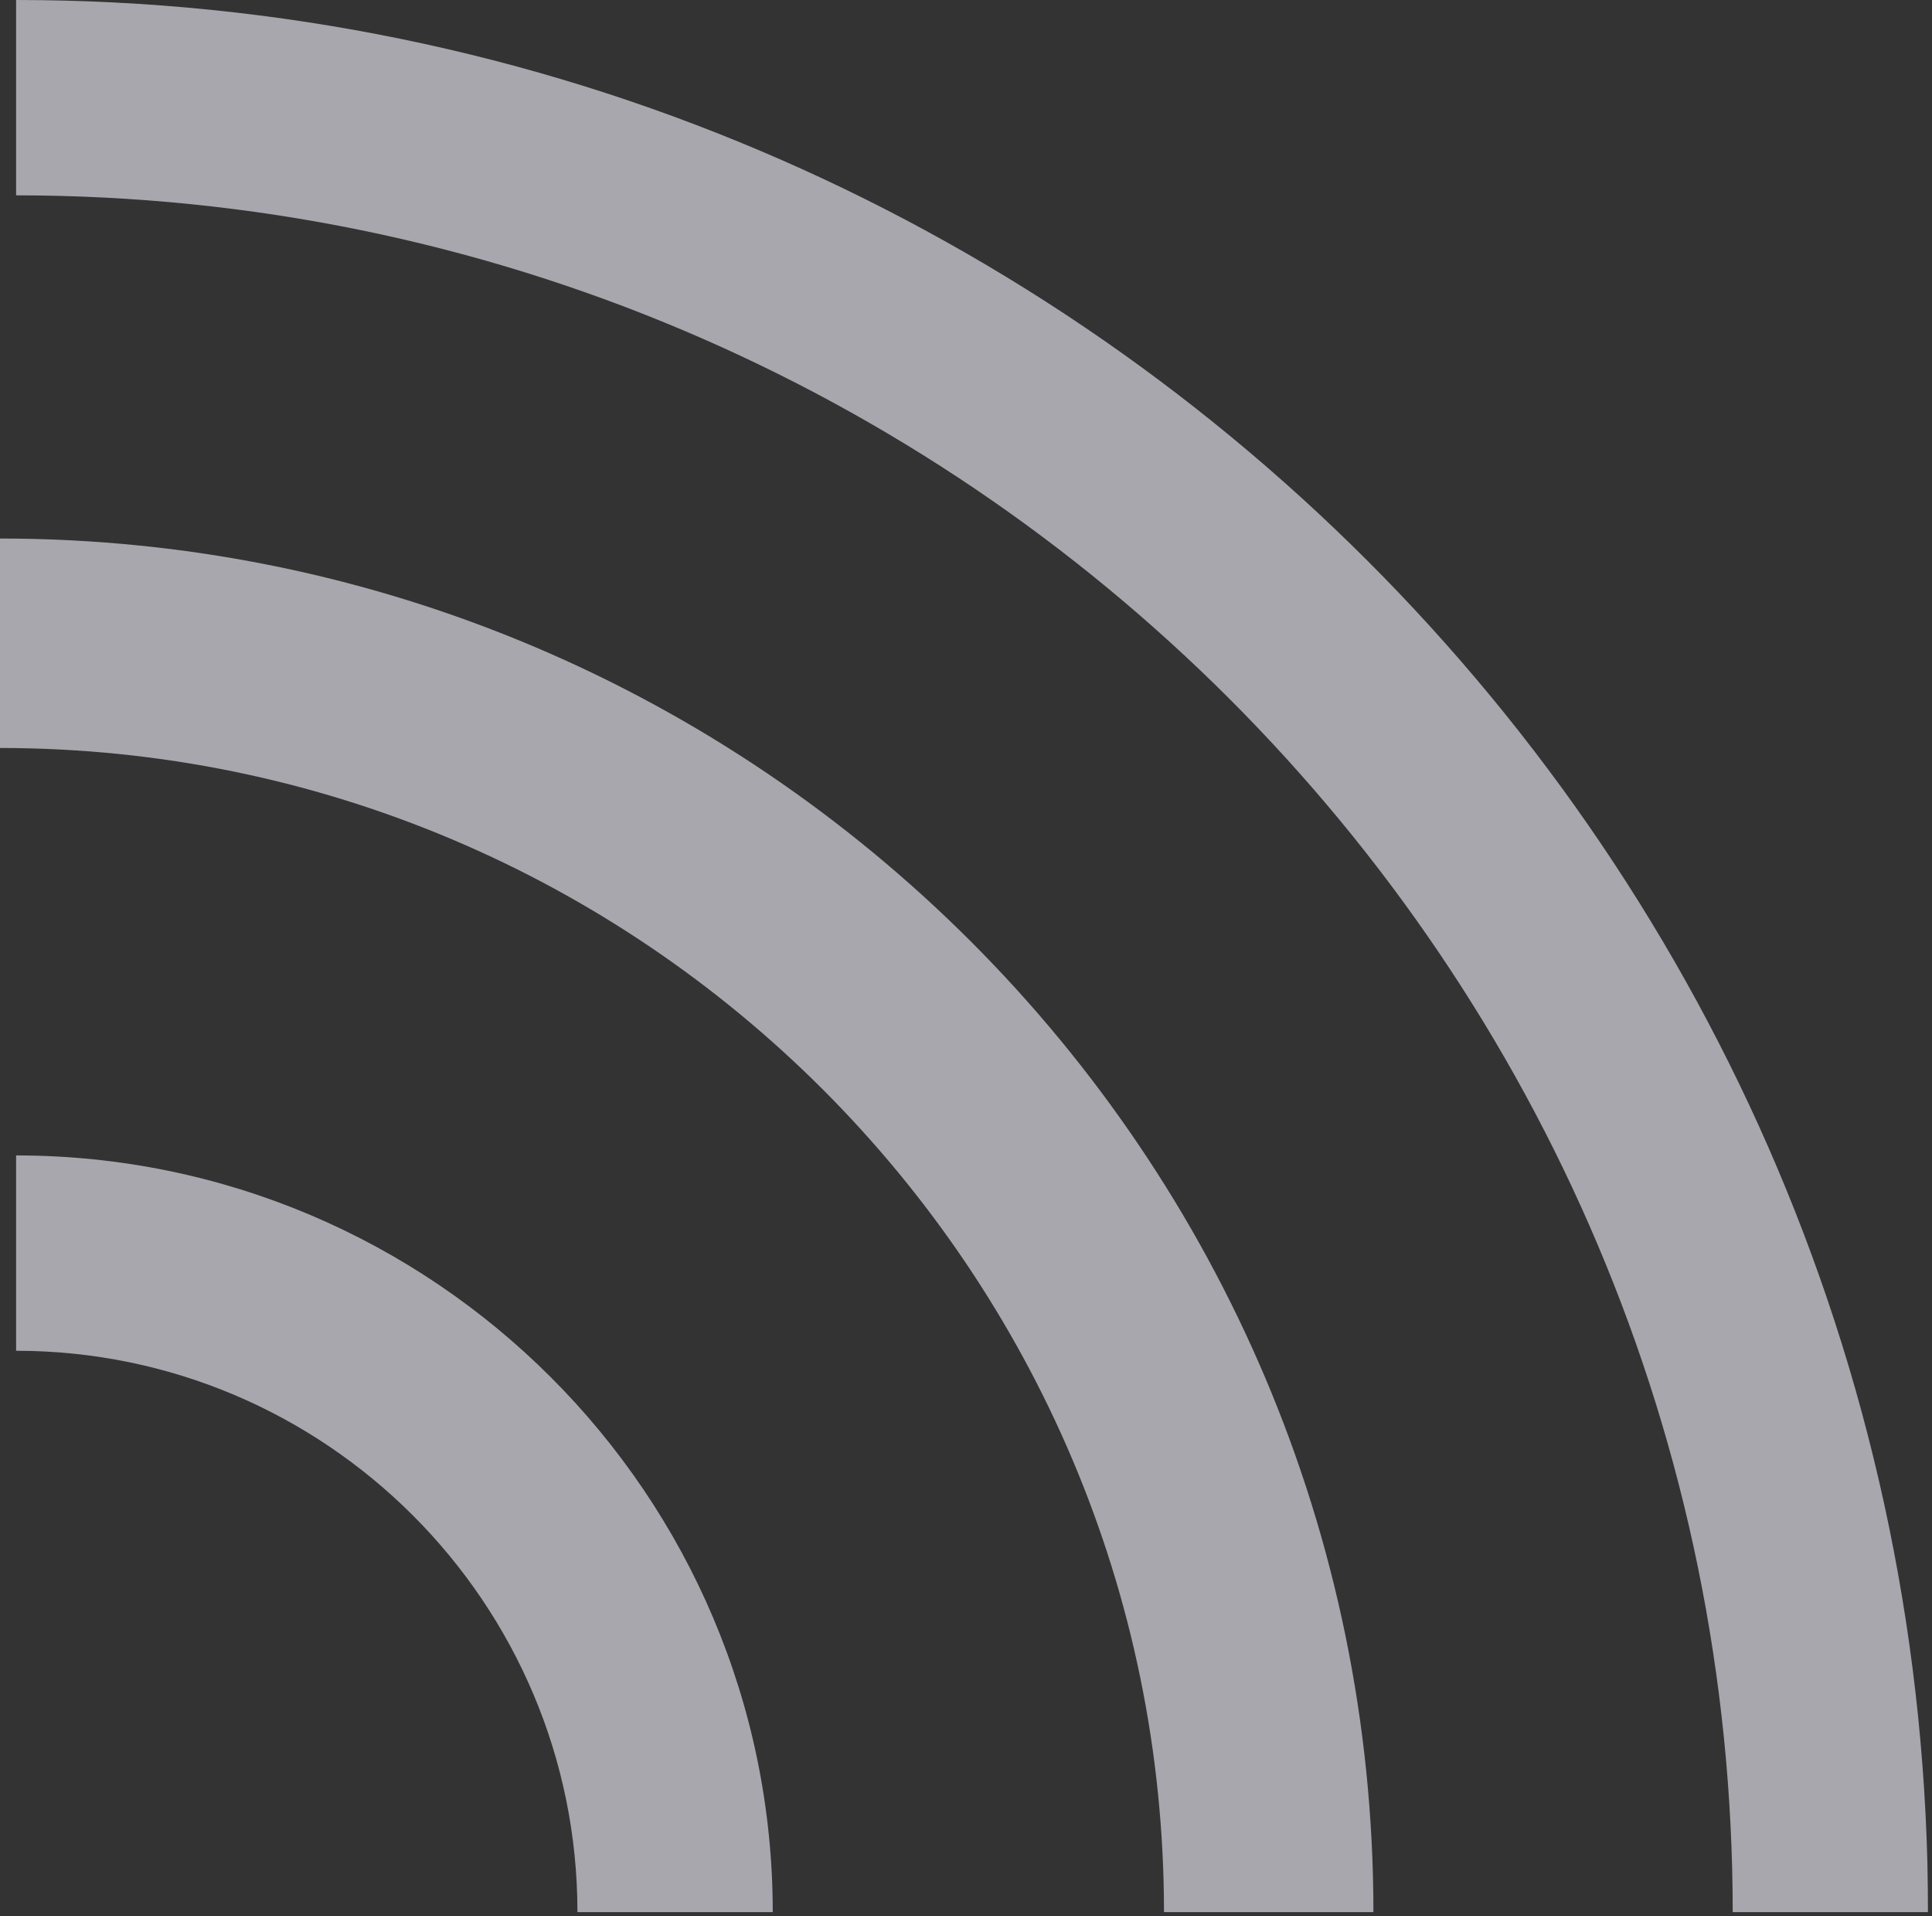 <?xml version="1.0" encoding="UTF-8"?>
<svg xmlns="http://www.w3.org/2000/svg" width="477" height="473" viewBox="0 0 477 473" fill="none">
  <rect x="0" y="0" width="477" height="473" fill="#333333" stroke="none"/>
  <g clip-path="url(#clip0_35_2)">
    <g opacity="0.603">
      <path d="M190.788 472.034H142.566C142.566 395.614 80.384 333.457 3.976 333.457V285.234C106.99 285.234 190.788 369.032 190.788 472.034Z" fill="#F5F4FF"></path>
      <path d="M339.089 472.033H287.383C287.383 313.56 158.463 184.651 0.002 184.651V132.943C186.963 132.943 339.089 285.055 339.089 472.033Z" fill="#F5F4FF"></path>
      <path d="M476.02 472.033H427.798C427.798 238.333 237.659 48.223 3.976 48.223V0C264.259 0 476.02 211.755 476.02 472.033Z" fill="#F5F4FF"></path>
    </g>
  </g>
  <defs>
    <clipPath id="clip0_35_2">
      <rect width="476.02" height="472.033" fill="white"></rect>
    </clipPath>
  </defs>
</svg>
